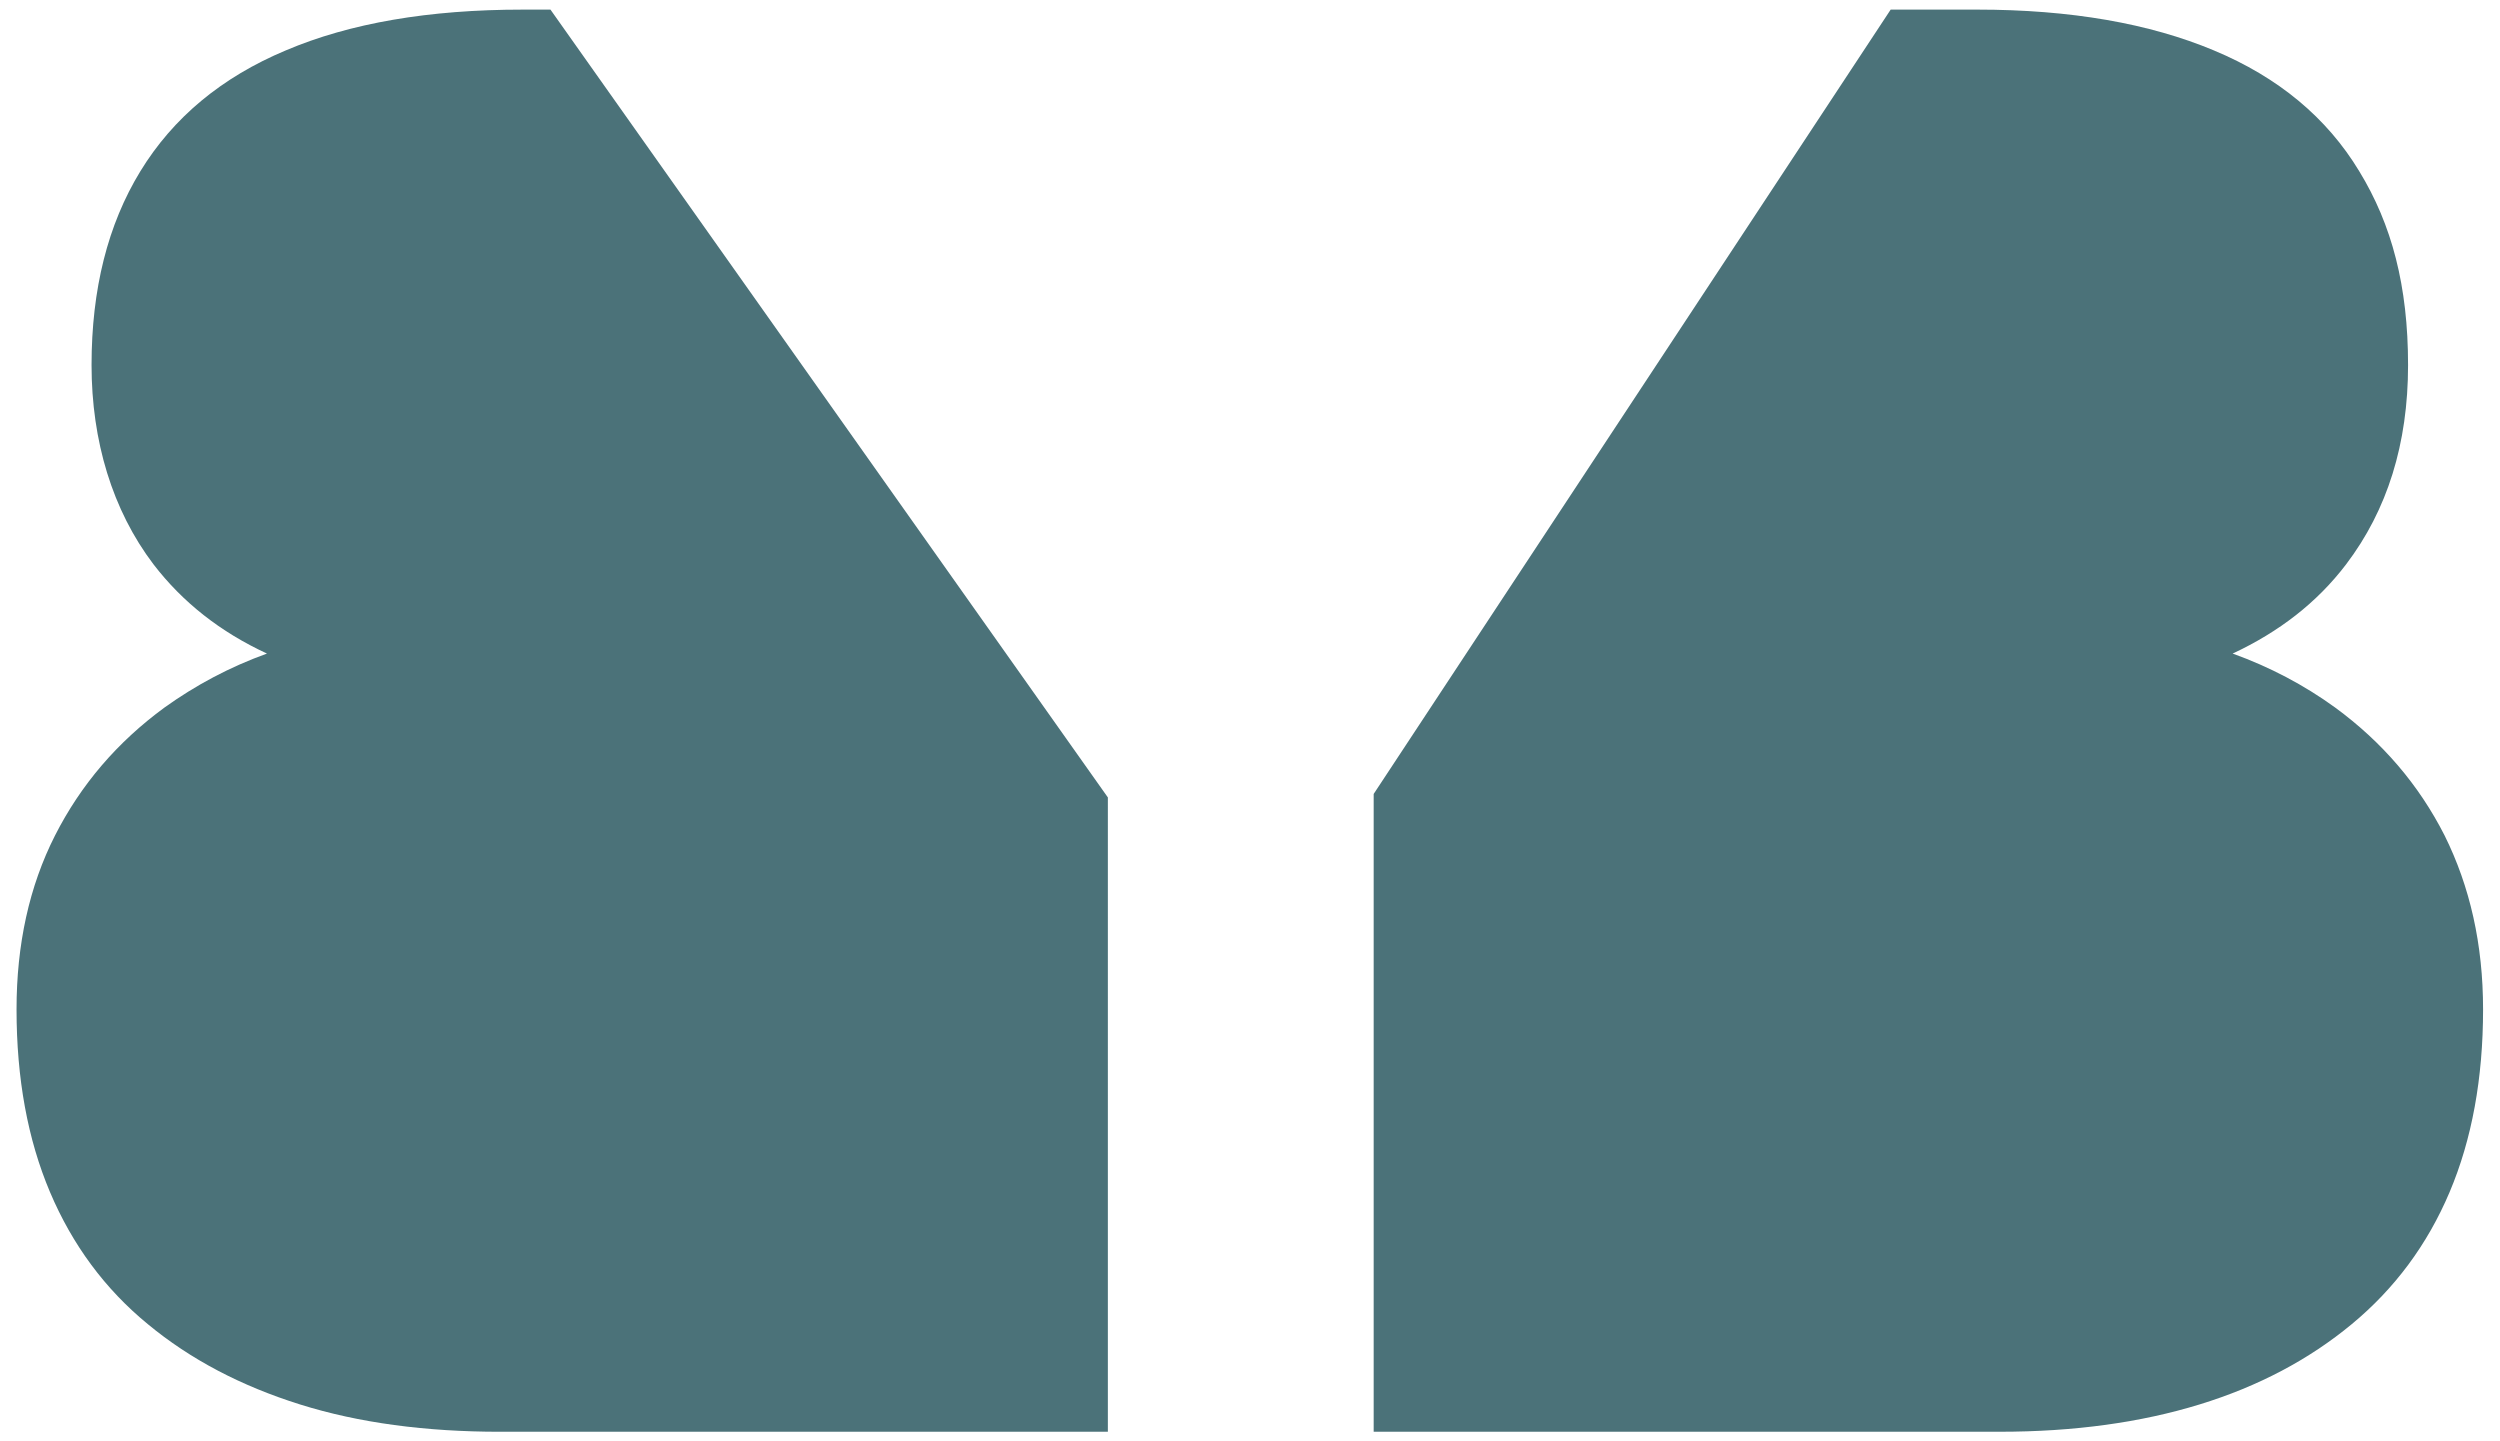 <?xml version="1.0" standalone="no"?>
<!DOCTYPE svg PUBLIC "-//W3C//DTD SVG 1.1//EN" "http://www.w3.org/Graphics/SVG/1.1/DTD/svg11.dtd">
<svg xmlns="http://www.w3.org/2000/svg" id="Laag_1" data-name="Laag 1" viewBox="0 0 64.99 37.47" width="64.99" height="37.47">
  <defs>
    <style>
      .cls-1 {
        fill: #4b7279;
      }
    </style>
  </defs>
  <path class="cls-1" d="M63.55,21.72c-.67-1.32-1.62-2.43-2.85-3.33-.8-.58-1.69-1.05-2.66-1.4,1.2-.56,2.19-1.32,2.95-2.32,1.07-1.41,1.61-3.13,1.61-5.18s-.42-3.65-1.27-5.04c-.84-1.39-2.1-2.44-3.78-3.14-1.67-.7-3.72-1.06-6.15-1.06h-2.25l-13.44,20.39v16.58h16.27c1.94,0,3.67-.24,5.2-.71,1.53-.47,2.85-1.17,3.96-2.09,1.11-.92,1.96-2.06,2.54-3.43,.58-1.37,.87-2.96,.87-4.75,0-1.69-.34-3.19-1-4.52Z"/>
  <path class="cls-1" d="M14.31,.25h-.73c-2.43,0-4.48,.35-6.15,1.06-1.67,.7-2.93,1.75-3.78,3.14-.85,1.39-1.27,3.07-1.27,5.04s.54,3.77,1.61,5.18c.76,.99,1.74,1.76,2.95,2.32-.97,.35-1.85,.82-2.66,1.4-1.23,.9-2.18,2.01-2.85,3.33s-1,2.83-1,4.52c0,1.8,.29,3.38,.87,4.75,.58,1.37,1.43,2.52,2.54,3.43,1.11,.92,2.43,1.61,3.96,2.09,1.53,.48,3.27,.71,5.2,.71h15.8V20.73L14.31,.25Z"/>
</svg>